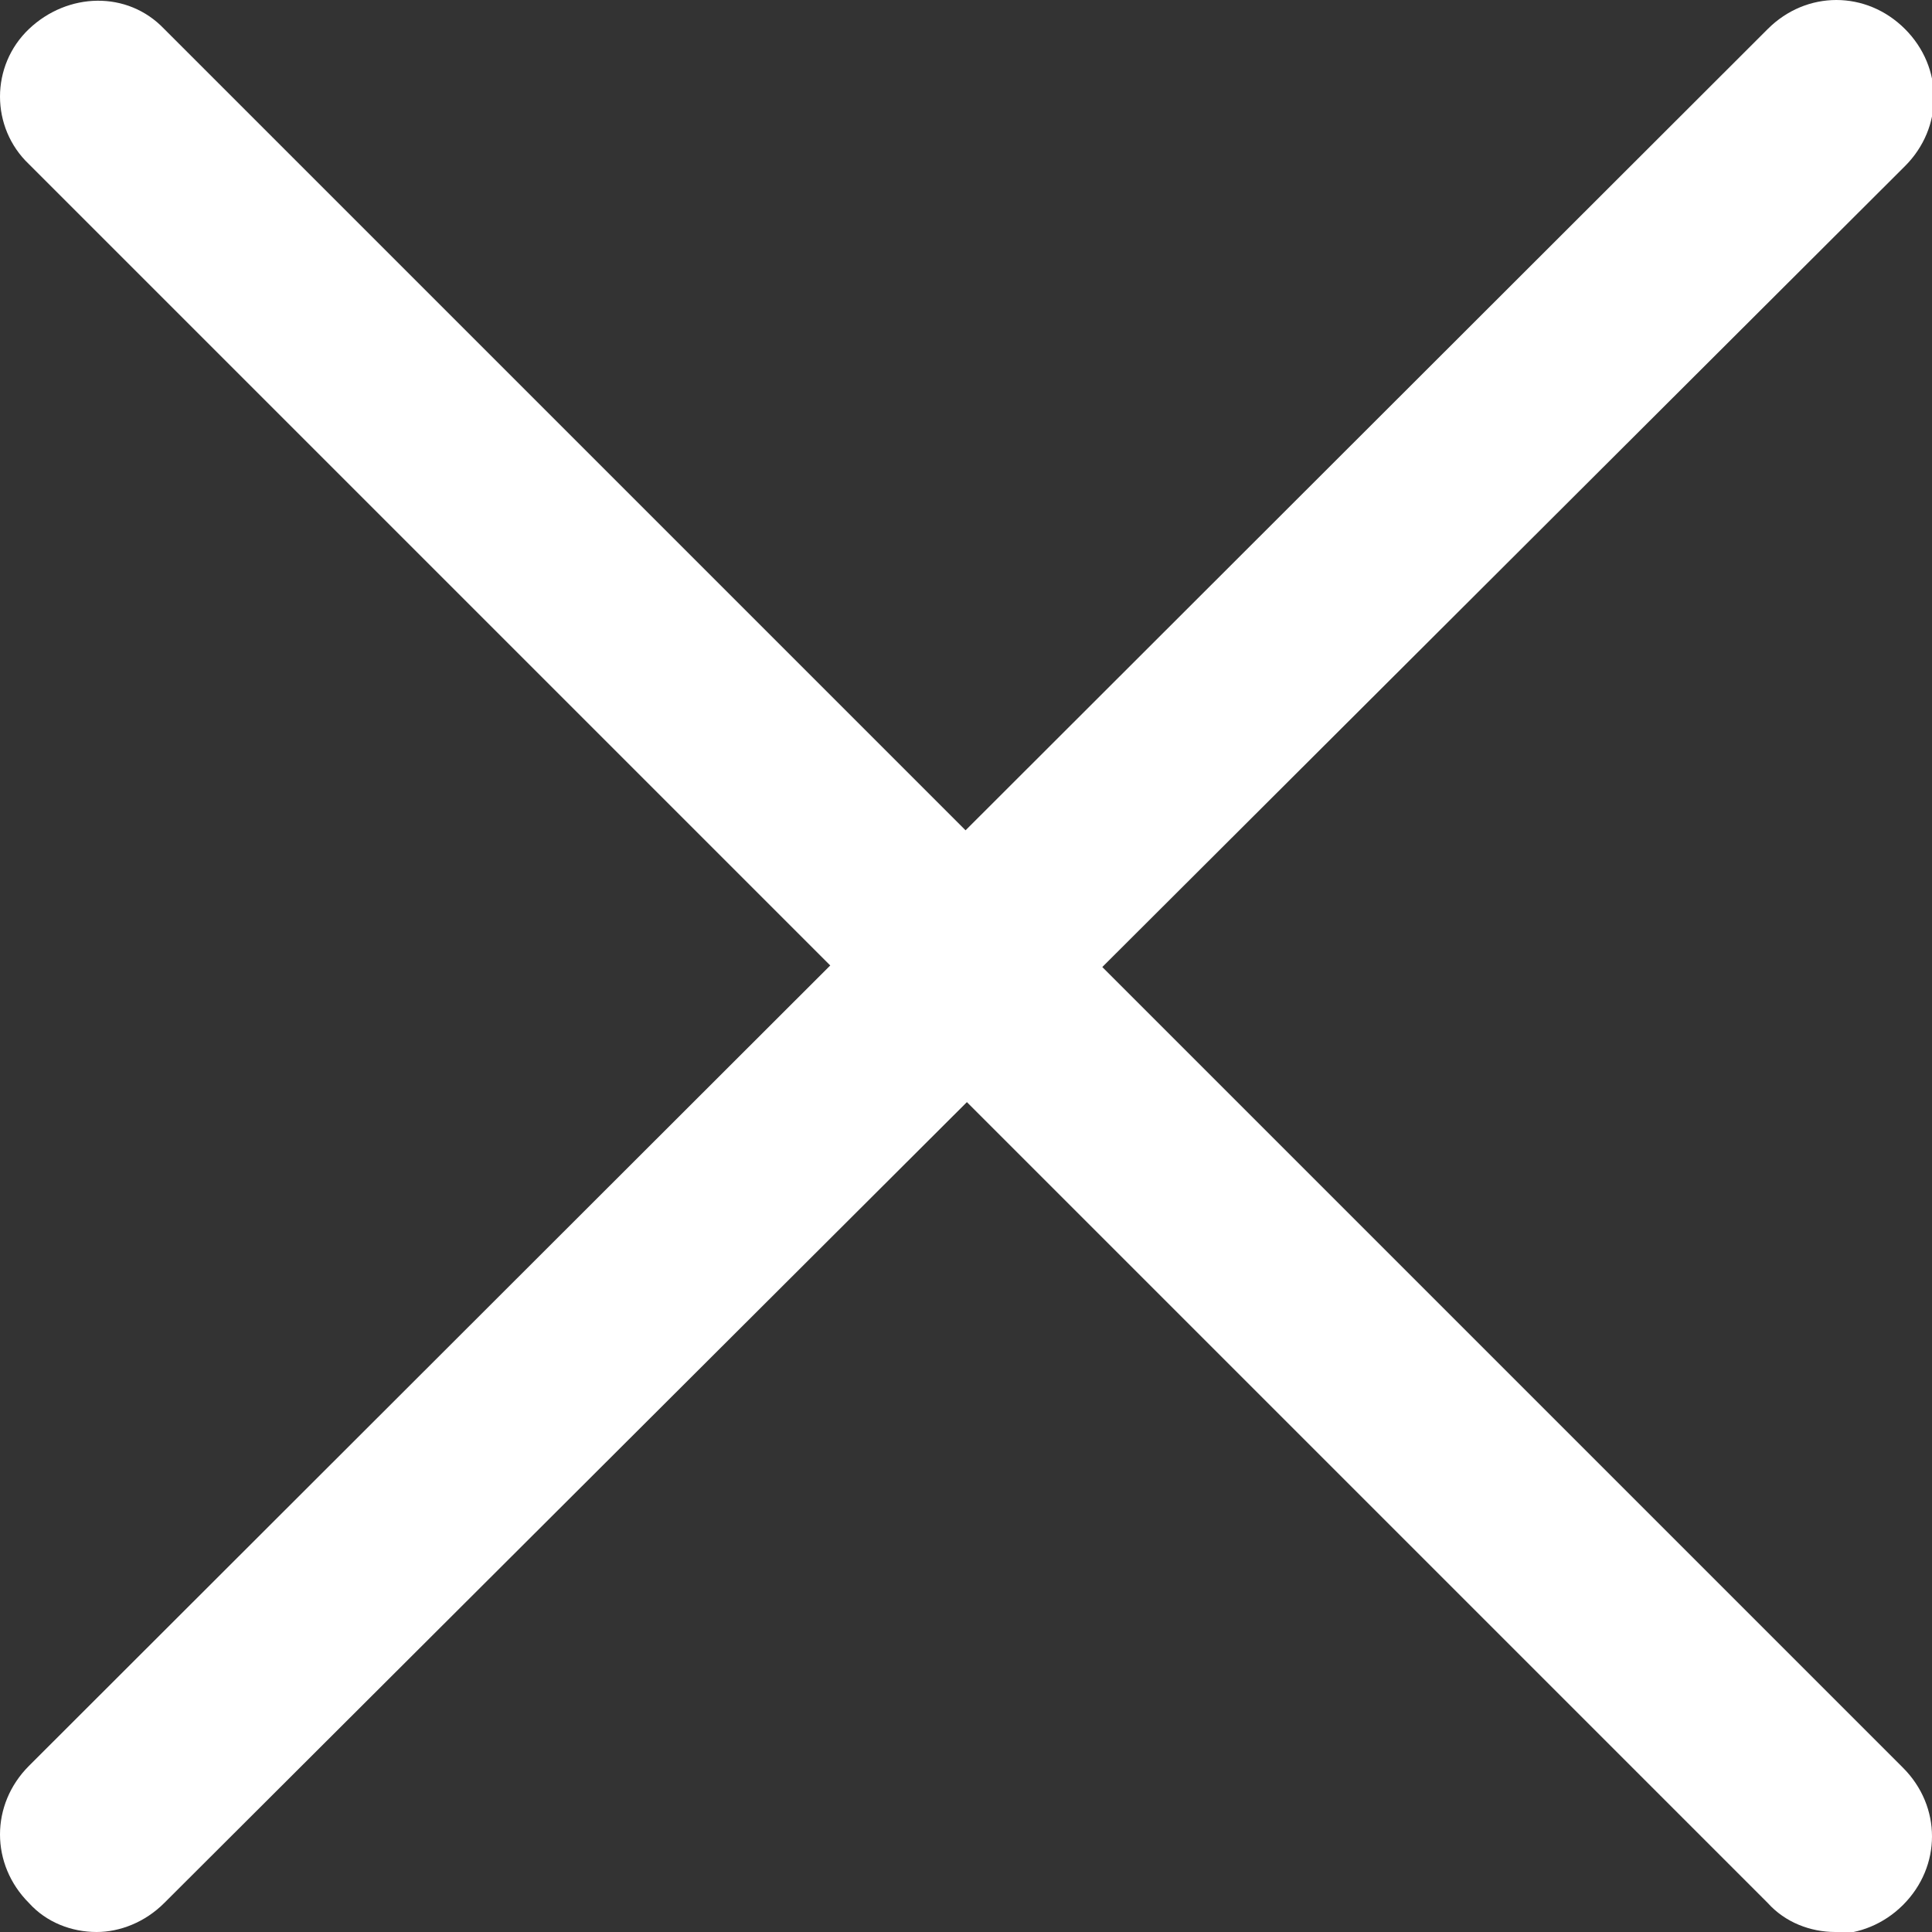 <?xml version="1.0" encoding="UTF-8"?><svg id="Layer_1" xmlns="http://www.w3.org/2000/svg" viewBox="0 0 10 10"><rect x="0" y="0" width="10" height="10" fill="#333333" stroke="none"/><defs><style>.cls-1{fill:#fff;}</style></defs><path class="cls-1" d="M9.5,10c-.13,0-.26-.05-.35-.15L.15.85C-.05.66-.05.34.15.15S.66-.05.85.15l9,9c.2.2.2.51,0,.71-.1.1-.23.15-.35.15Z"/><path class="cls-1" d="M.5,10c-.13,0-.26-.05-.35-.15-.2-.2-.2-.51,0-.71L9.15.15c.2-.2.51-.2.71,0s.2.51,0,.71L.85,9.85c-.1.1-.23.15-.35.15Z"/></svg>